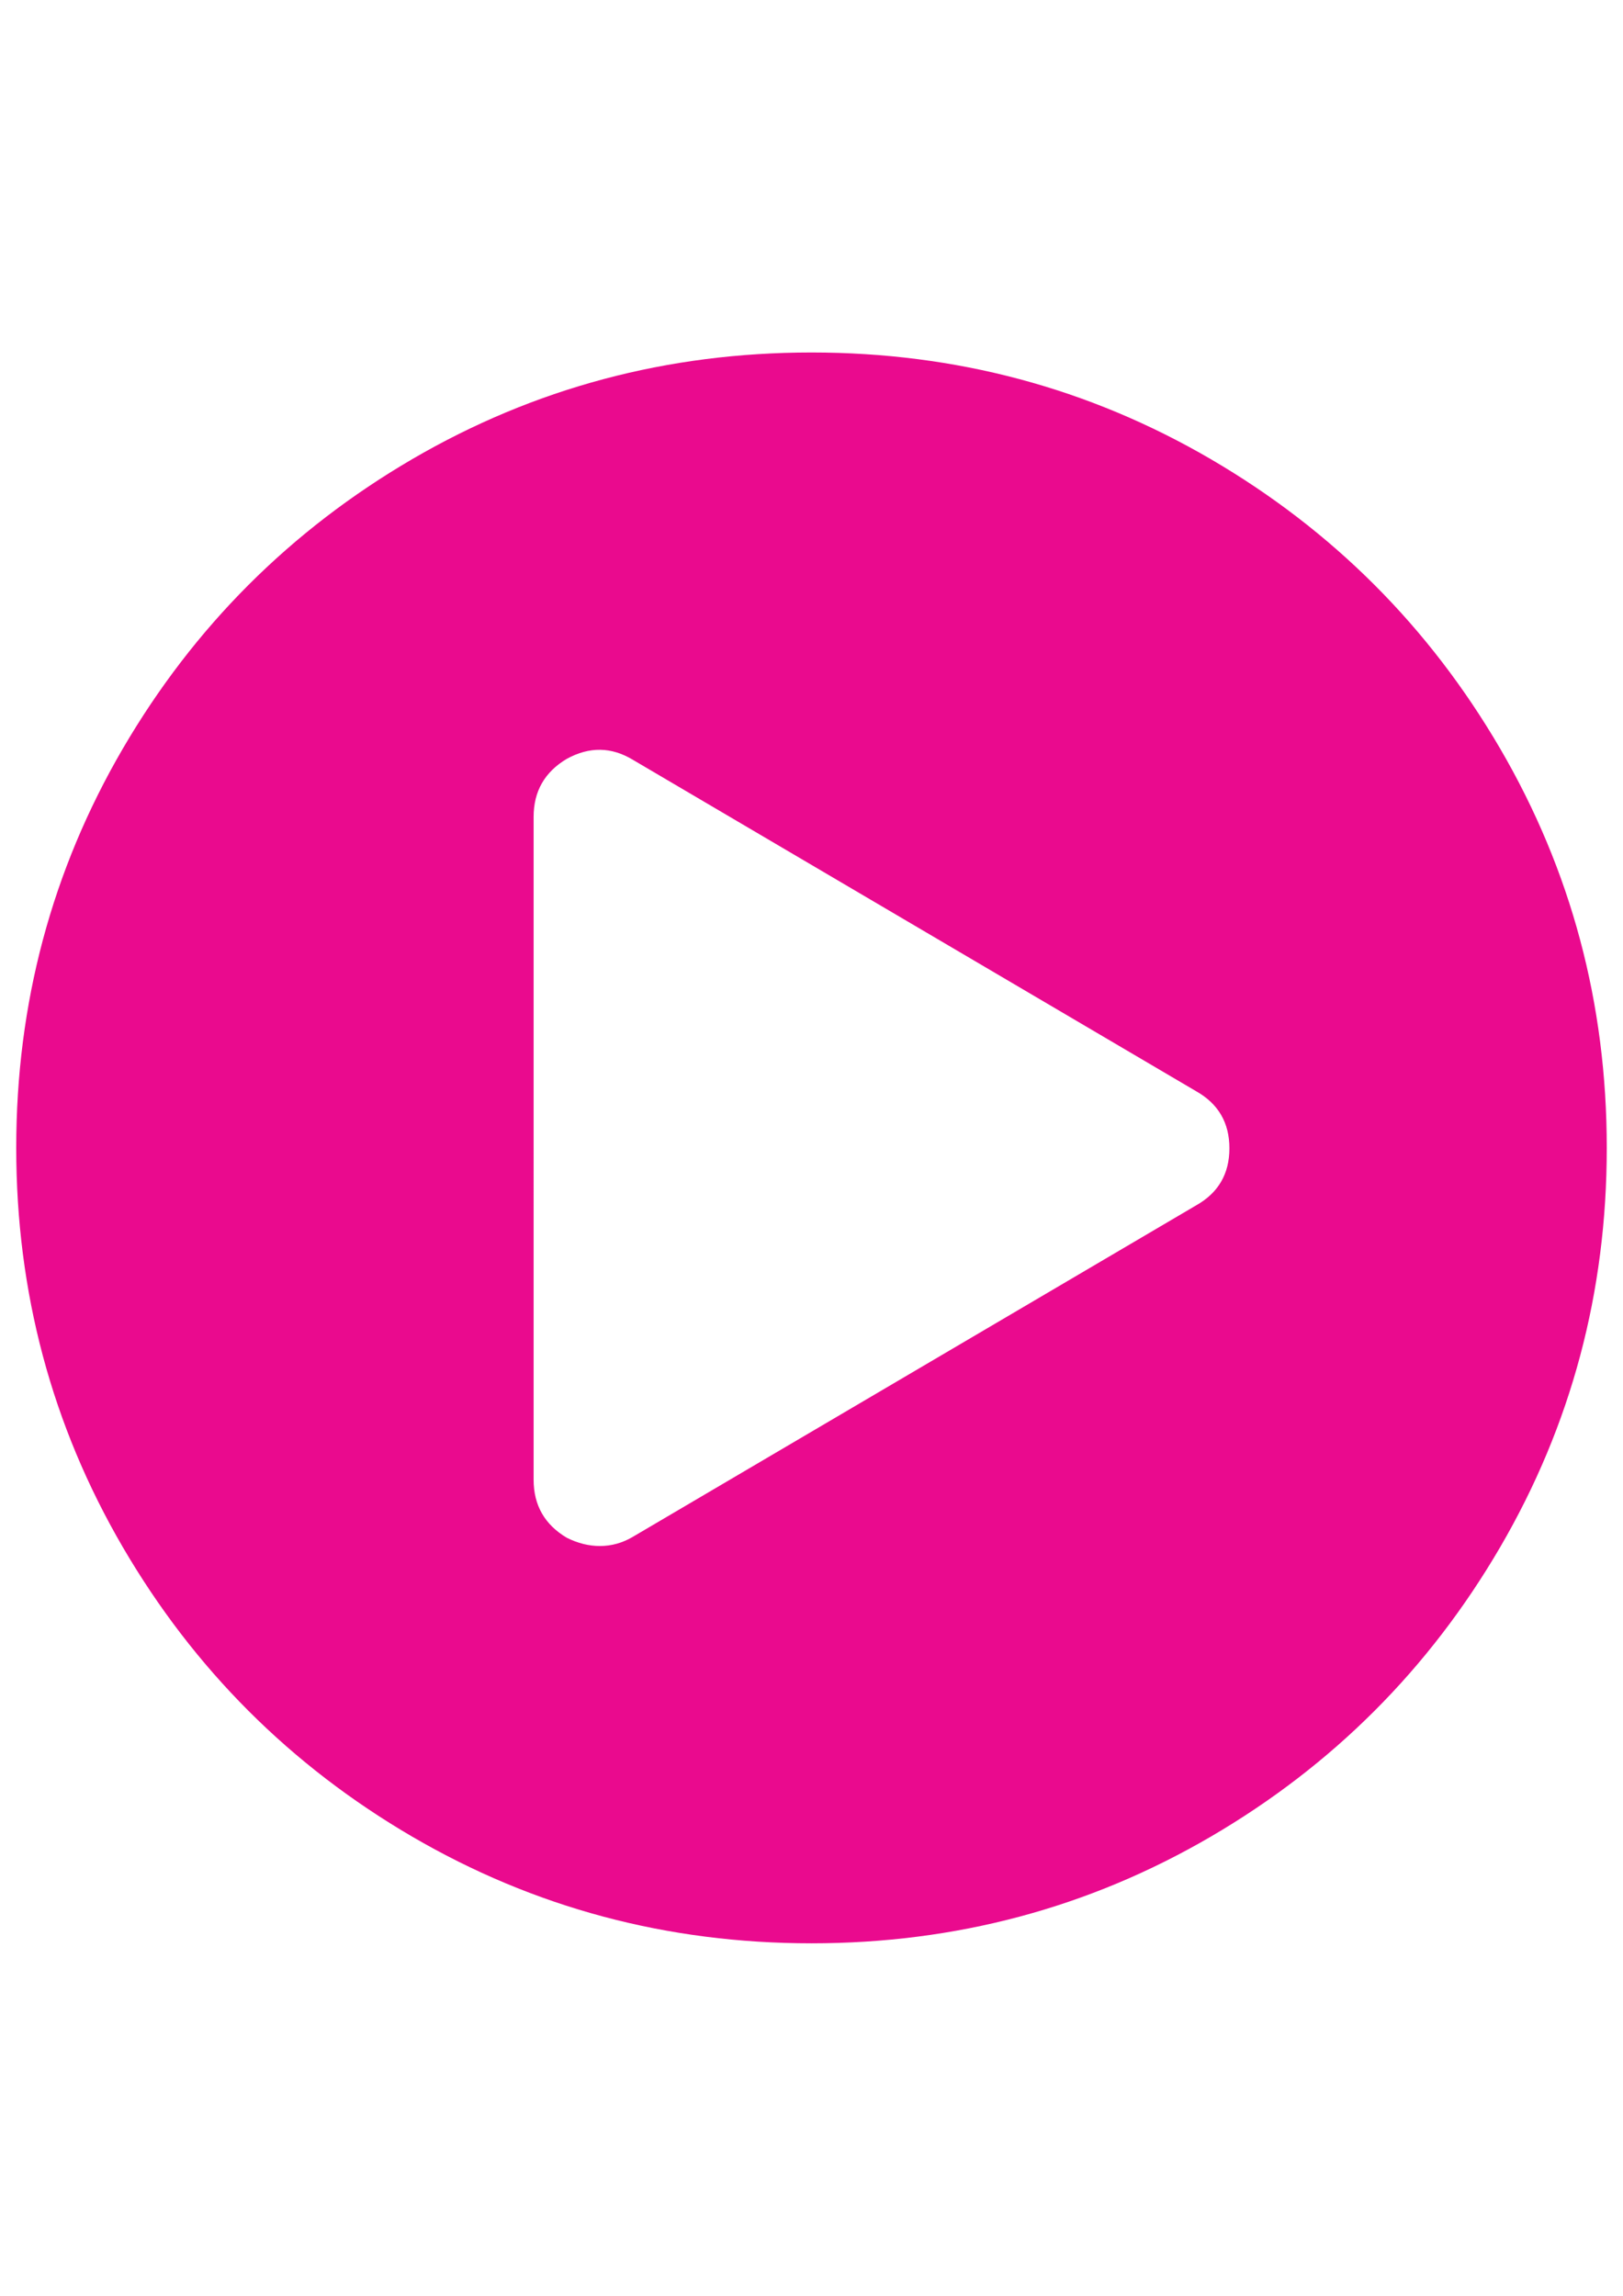 <svg xmlns="http://www.w3.org/2000/svg" width="595.281" height="841.891" xml:space="preserve">
<filter id="shadow" color-interpolation-filters="sRGB">
  <feDropShadow dx="5" dy="5" stdDeviation="5" flood-opacity="0.5"/>
</filter>
<path filter="url(#shadow)" fill="#EA0A8E" d="M550.218 274.506c-26.074-44.646-61.492-80.065-106.139-106.138-44.705-26.073-93.52-39.11-146.439-39.11-52.92 0-101.733 13.037-146.439 39.11-44.646 26.073-80.065 61.493-106.139 106.138-26.073 44.706-39.11 93.519-39.11 146.439 0 52.92 13.037 101.733 39.11 146.438 26.074 44.646 61.493 80.065 106.139 106.139 44.706 26.073 93.519 39.11 146.439 39.11 52.92 0 101.734-13.037 146.439-39.11 44.646-26.073 80.064-61.492 106.139-106.139 26.072-44.705 39.109-93.519 39.109-146.438.001-52.921-13.036-101.733-39.109-146.439z"/><path fill="#FFF" d="M438.775 441.986 232.153 563.543c-3.81 2.262-7.857 3.393-12.144 3.393-4.048 0-8.096-1.012-12.144-3.035-8.096-4.822-12.145-11.906-12.145-21.252V299.536c0-9.346 4.049-16.43 12.145-21.251 8.334-4.583 16.43-4.405 24.287.357l206.622 121.556c8.096 4.583 12.145 11.548 12.145 20.895 0 9.345-4.048 16.309-12.144 20.893z"/>
</svg>